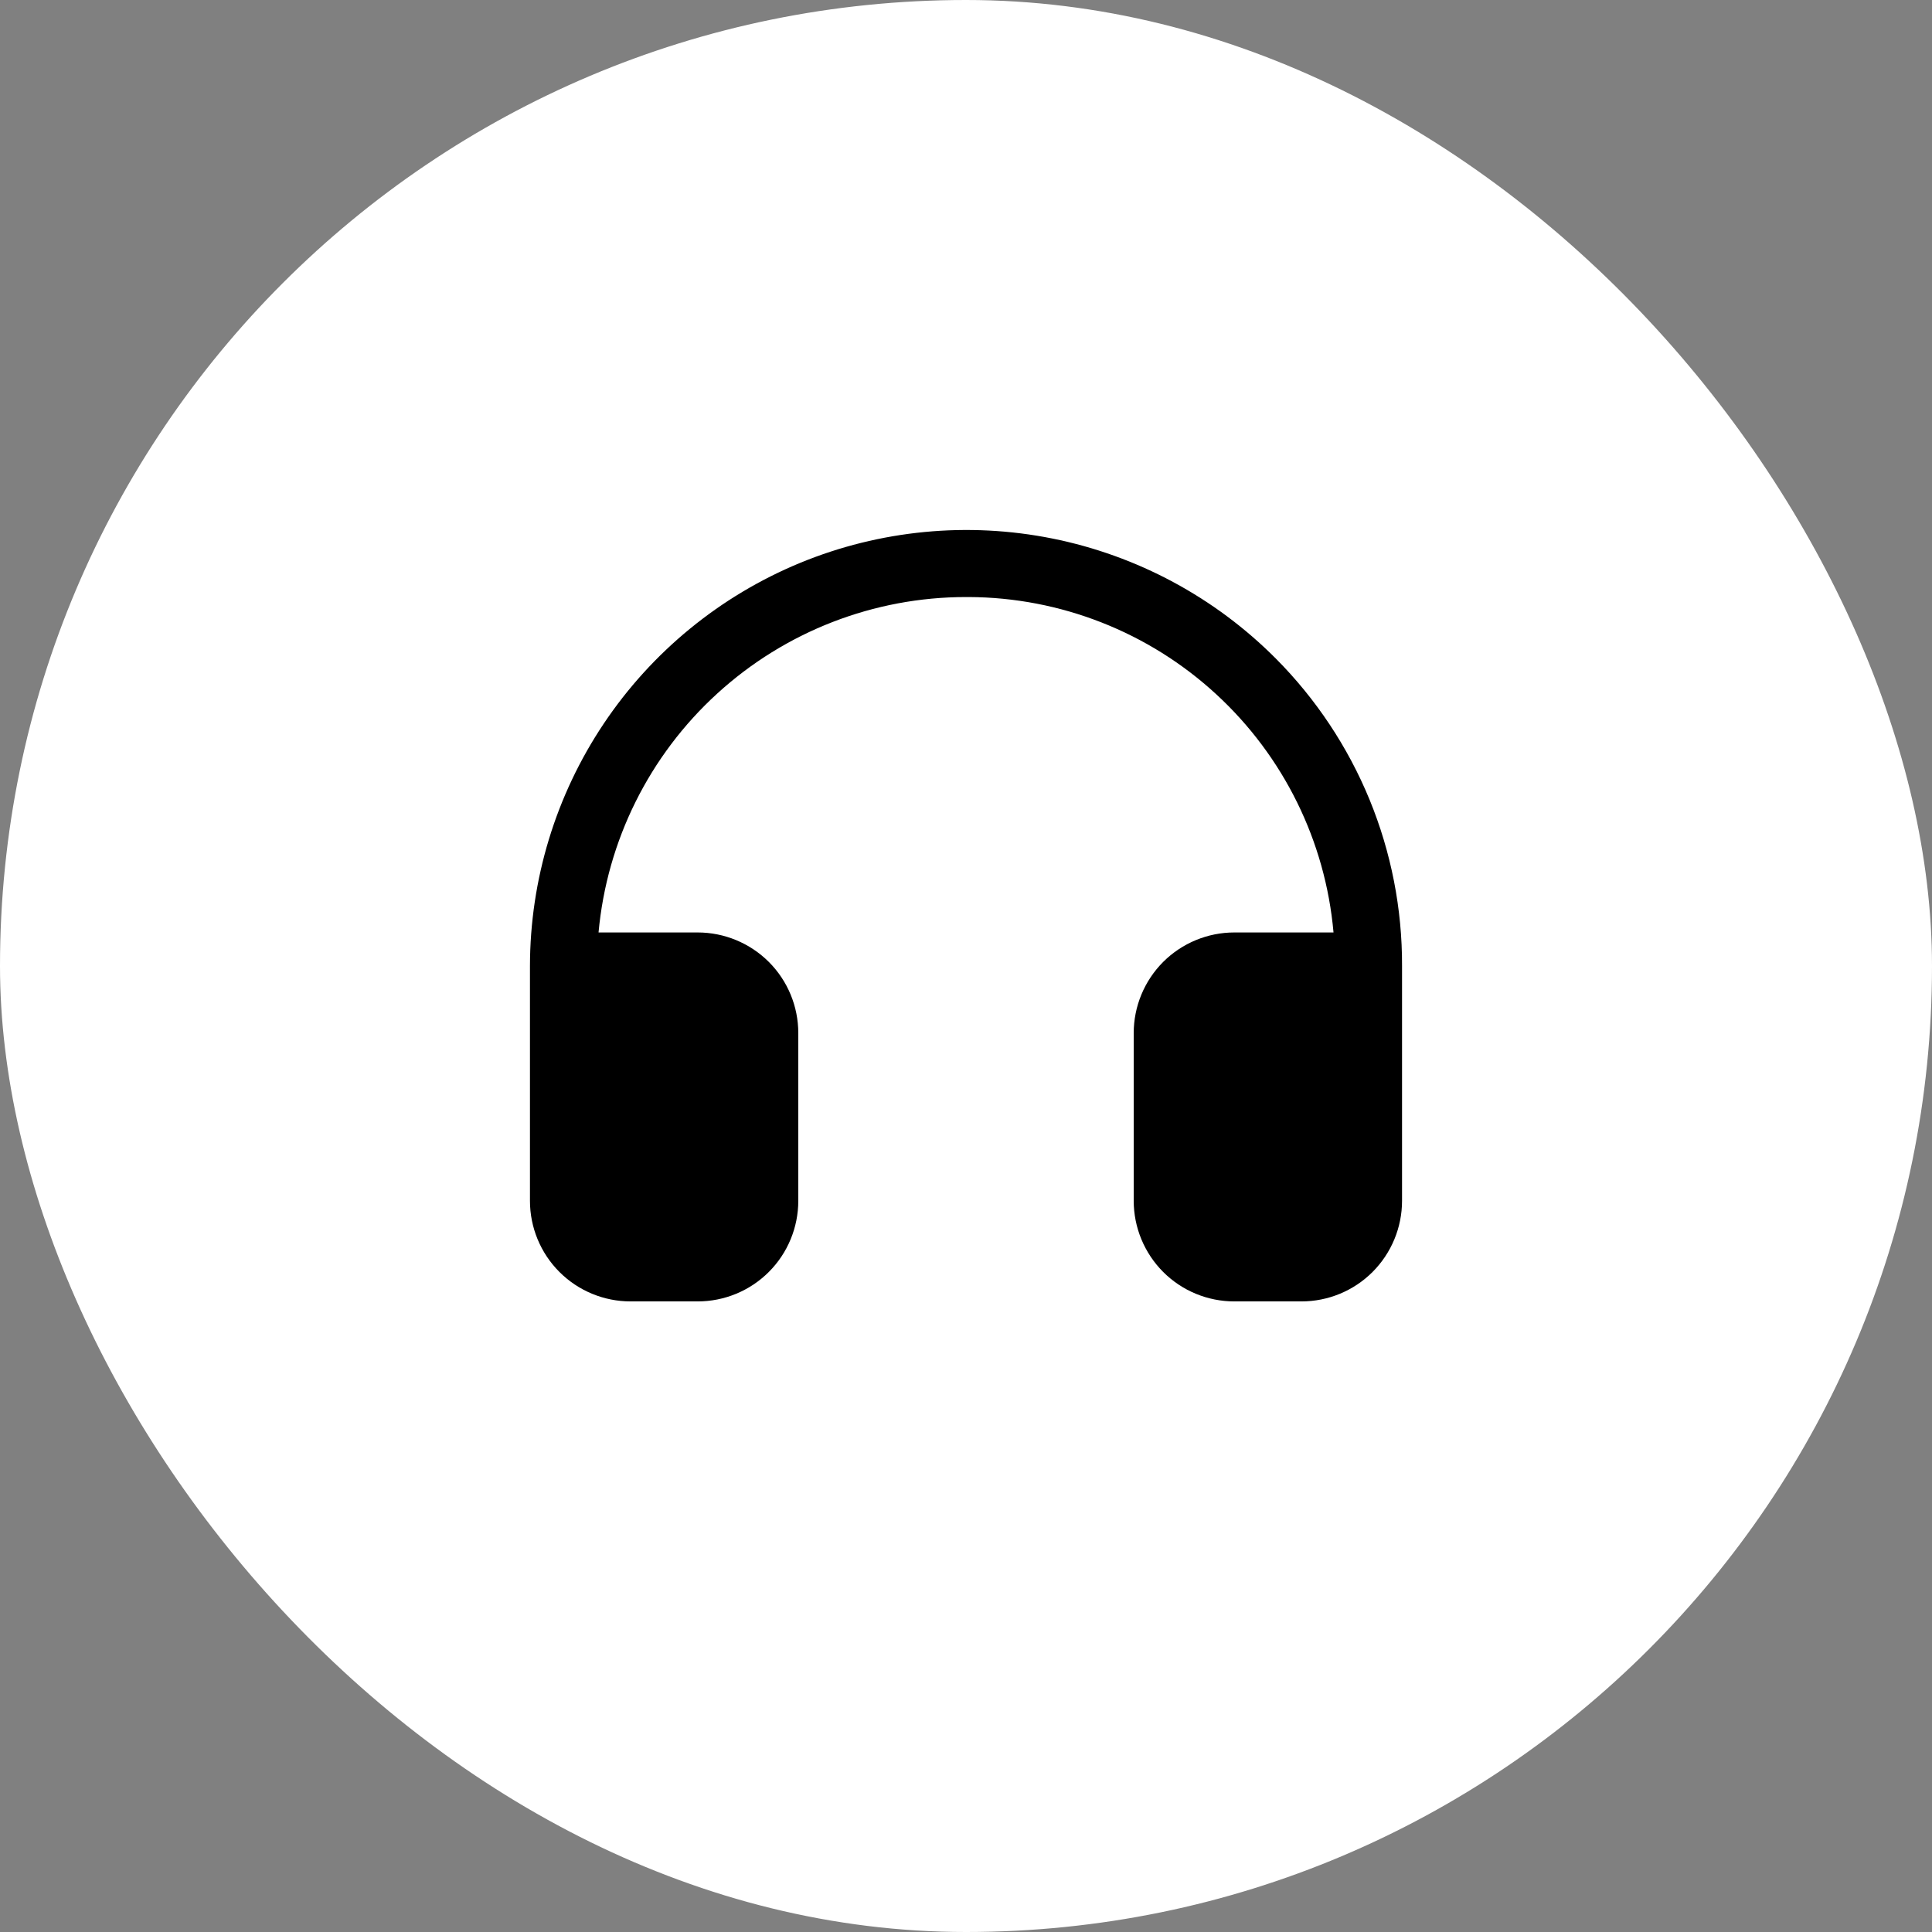 <svg width="36" height="36" viewBox="0 0 36 36" fill="none" xmlns="http://www.w3.org/2000/svg">
<rect x="0" y="0" width="36" height="36" fill="#808080" stroke="none"/>
<rect width="36" height="36" rx="18" fill="white"/>
<path d="M26.125 18V22.375C26.125 22.872 25.927 23.349 25.576 23.701C25.224 24.053 24.747 24.25 24.25 24.25H23C22.503 24.25 22.026 24.053 21.674 23.701C21.323 23.349 21.125 22.872 21.125 22.375V19.25C21.125 18.753 21.323 18.276 21.674 17.924C22.026 17.573 22.503 17.375 23 17.375H24.848C24.698 15.674 23.917 14.09 22.66 12.934C21.403 11.777 19.759 11.132 18.051 11.125H18C16.285 11.125 14.632 11.766 13.365 12.923C12.098 14.079 11.309 15.667 11.153 17.375H13C13.497 17.375 13.974 17.573 14.326 17.924C14.678 18.276 14.875 18.753 14.875 19.25V22.375C14.875 22.872 14.678 23.349 14.326 23.701C13.974 24.053 13.497 24.25 13 24.25H11.75C11.253 24.25 10.776 24.053 10.424 23.701C10.072 23.349 9.875 22.872 9.875 22.375V18C9.877 16.391 10.356 14.818 11.252 13.481C12.148 12.144 13.421 11.103 14.908 10.489C16.396 9.876 18.033 9.718 19.611 10.035C21.189 10.352 22.637 11.13 23.773 12.271C24.522 13.024 25.116 13.918 25.52 14.901C25.923 15.884 26.129 16.937 26.125 18Z" fill="black"/>
</svg>
